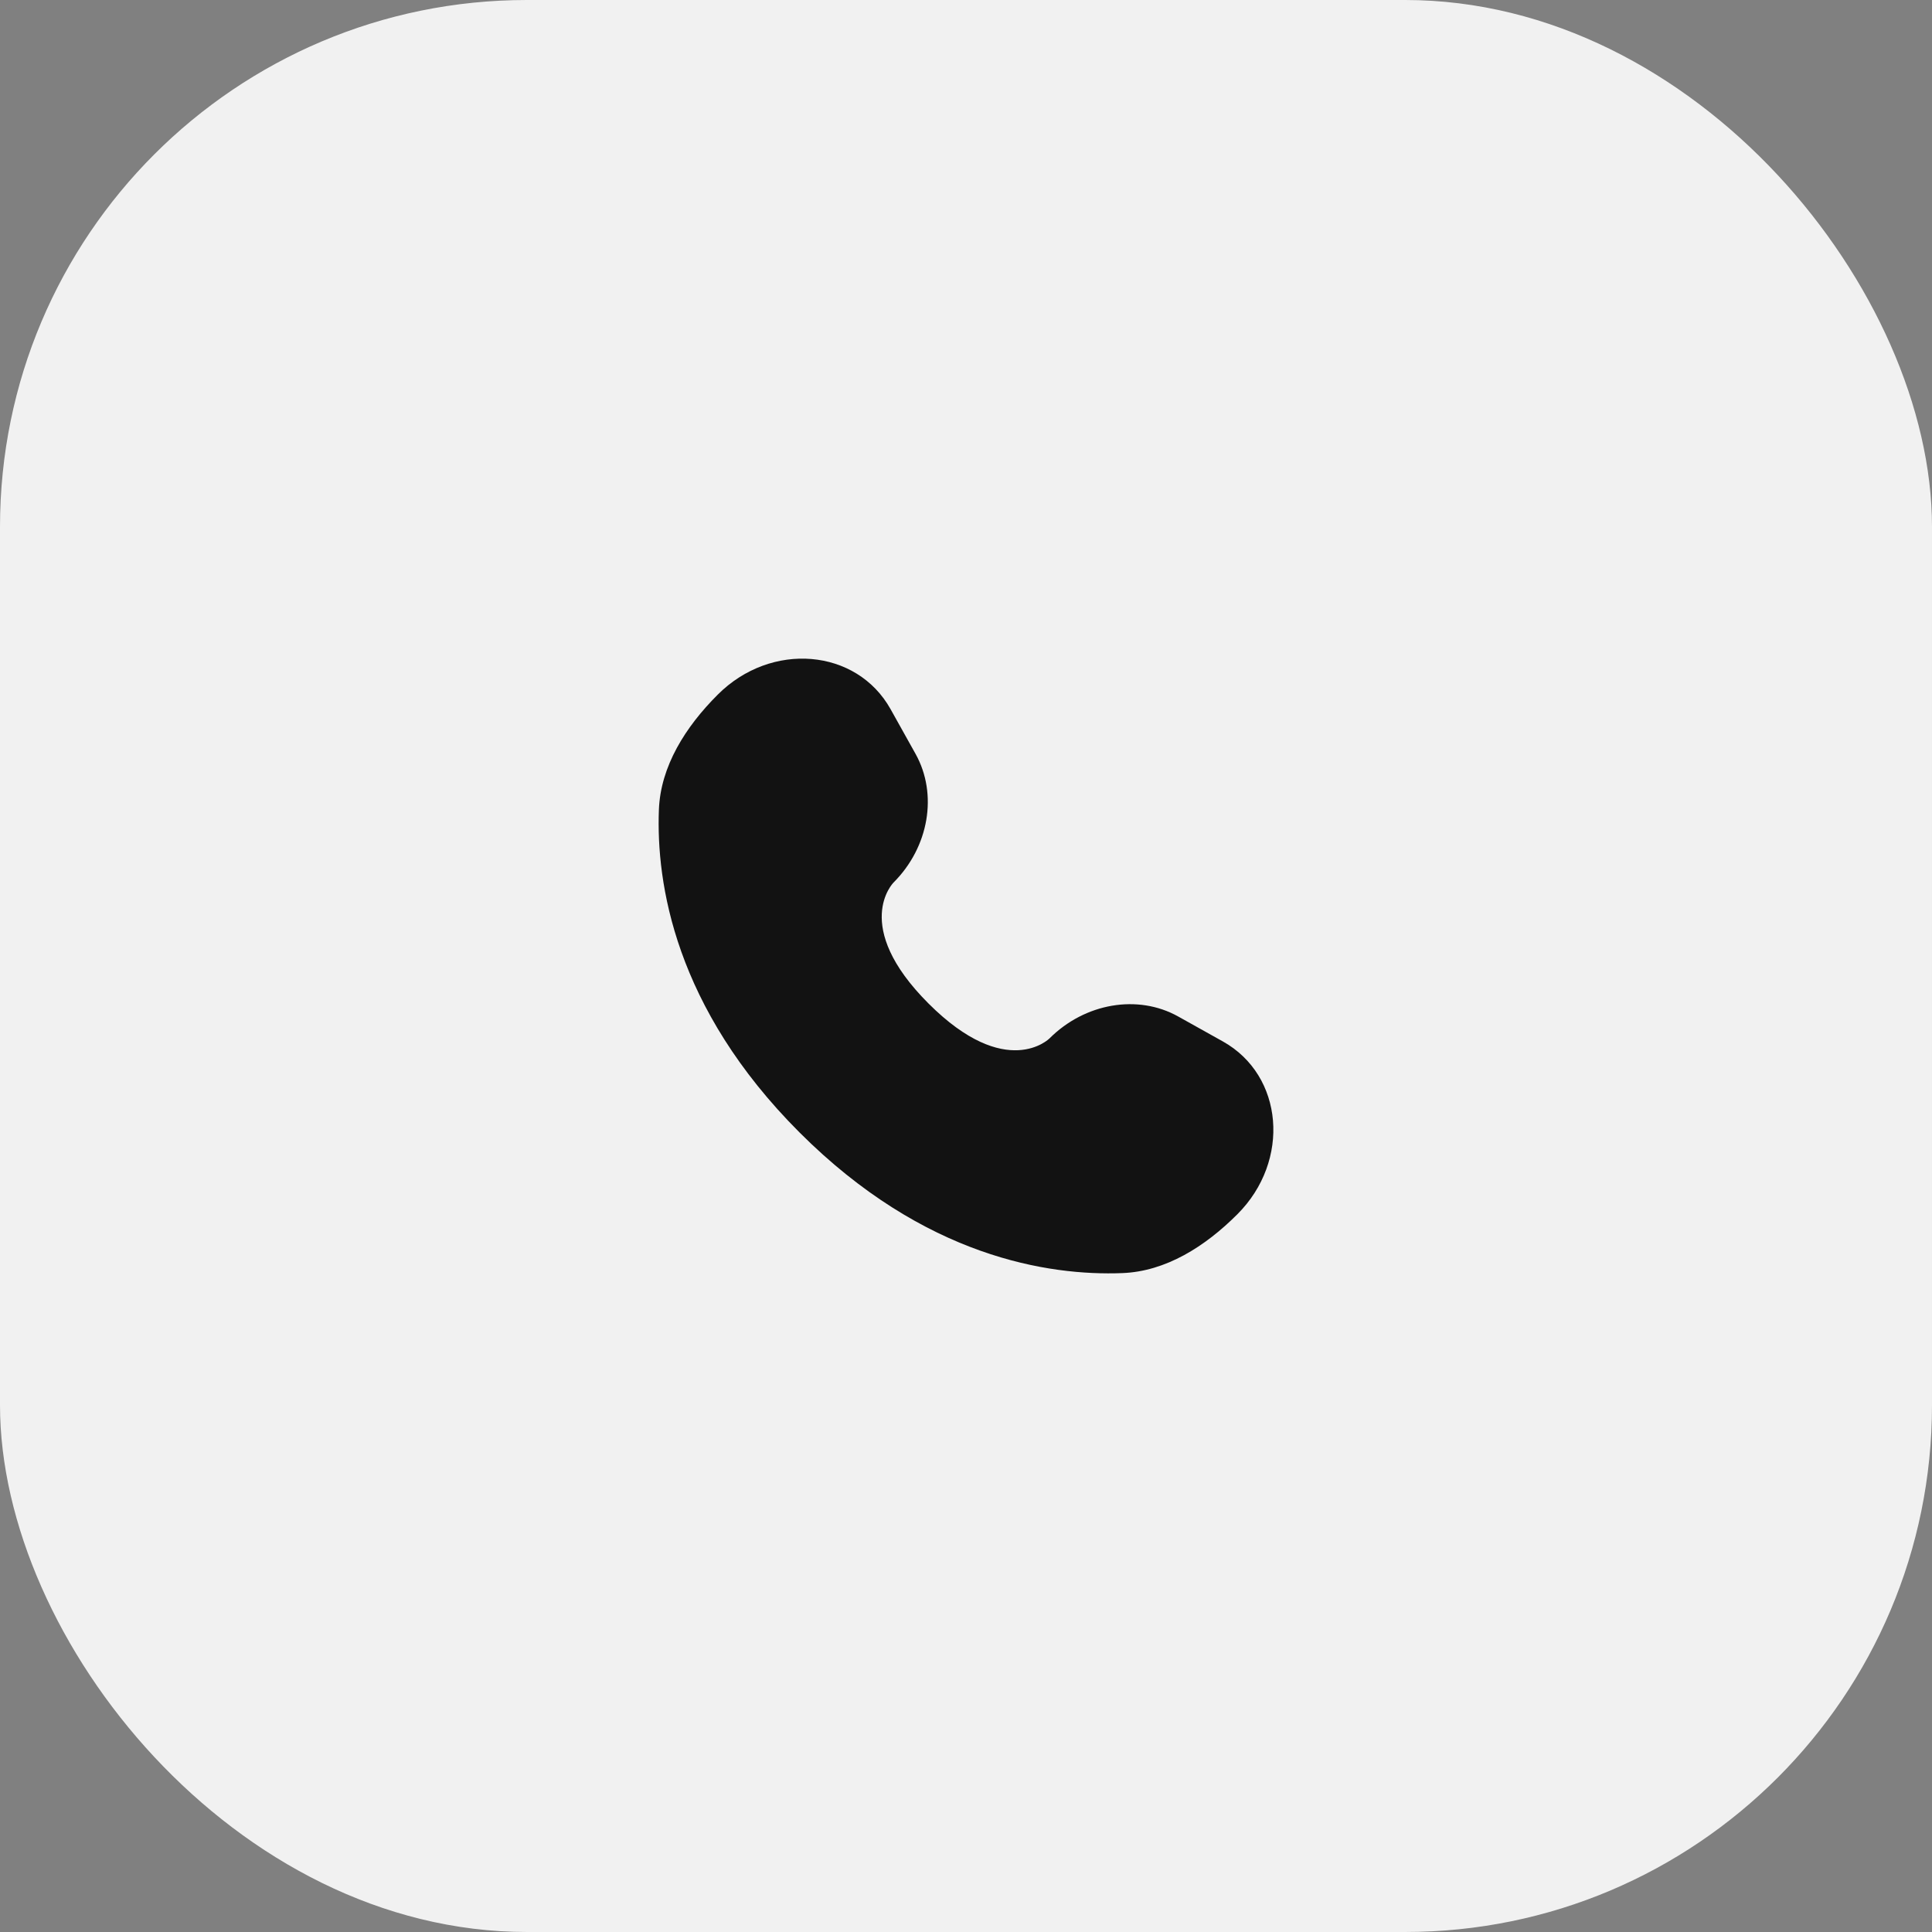 <?xml version="1.0" encoding="UTF-8"?> <svg xmlns="http://www.w3.org/2000/svg" width="44" height="44" viewBox="0 0 44 44" fill="none"><rect x="0" y="0" width="44" height="44" fill="#808080" stroke="none"/><rect width="44" height="44" rx="12" fill="#F1F1F1"></rect><path d="M20.283 16.152L20.851 17.169C21.363 18.087 21.157 19.292 20.35 20.099C20.35 20.099 19.371 21.078 21.146 22.854C22.922 24.629 23.901 23.65 23.901 23.65C24.708 22.843 25.913 22.637 26.831 23.149L27.848 23.717C29.235 24.491 29.399 26.436 28.18 27.654C27.448 28.387 26.55 28.957 25.558 28.994C23.889 29.058 21.053 28.635 18.209 25.791C15.365 22.947 14.942 20.111 15.006 18.442C15.043 17.45 15.613 16.552 16.346 15.82C17.564 14.601 19.509 14.765 20.283 16.152Z" fill="#121212"></path></svg> 